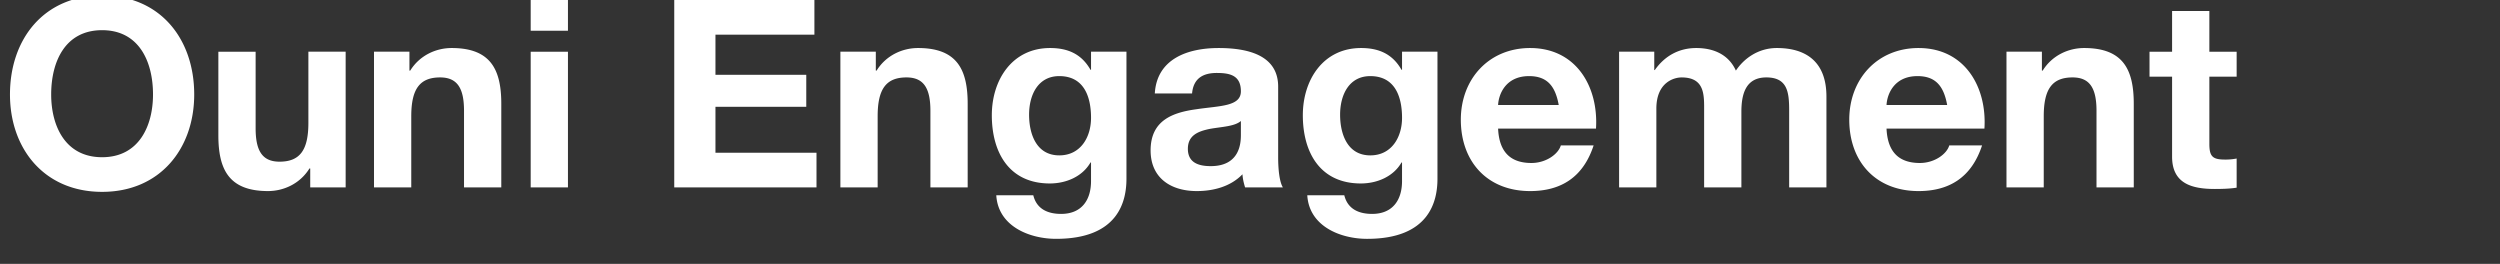 <svg width="503.873" height="53.187" viewBox="0 0 503.873 53.187" xmlns="http://www.w3.org/2000/svg"><rect x="0" y="0" width="503.873" height="53.187" fill="#333333" stroke="none"/><g fill="#fff"><path d="M2.01 19.043c0 10.897 6.877 19.625 18.567 19.625 11.69 0 18.567-8.728 18.567-19.625 0-11.214-6.876-19.942-18.567-19.942C8.887-.9 2.01 7.829 2.01 19.043zm8.305 0c0-6.612 2.804-12.96 10.262-12.96 7.459 0 10.262 6.348 10.262 12.96 0 6.295-2.803 12.643-10.262 12.643-7.458 0-10.262-6.348-10.262-12.643zM69.666 10.42h-7.511v14.336c0 5.554-1.746 7.829-5.819 7.829-3.491 0-4.814-2.222-4.814-6.718V10.421h-7.511v16.821c0 6.771 2.01 11.268 9.998 11.268 3.174 0 6.453-1.482 8.358-4.55h.158v3.809h7.141zM75.38 37.769h7.51V23.434c0-5.555 1.746-7.83 5.82-7.83 3.49 0 4.813 2.223 4.813 6.719v15.446h7.512V20.948c0-6.771-2.01-11.268-9.998-11.268-3.174 0-6.453 1.481-8.358 4.55h-.158v-3.81h-7.142zM106.96 37.769h7.51V10.421h-7.51zM114.47 0h-7.51v6.189h7.51zM135.894 37.769h28.671v-6.982H144.2v-9.258h18.303v-6.453h-18.303V6.983h19.943V0h-28.248zM169.379 37.769h7.511V23.434c0-5.555 1.746-7.83 5.819-7.83 3.491 0 4.814 2.223 4.814 6.719v15.446h7.511V20.948c0-6.771-2.01-11.268-9.997-11.268-3.174 0-6.454 1.481-8.358 4.55h-.159v-3.81h-7.141zM227.037 10.42h-7.14v3.65h-.107c-1.798-3.173-4.549-4.39-8.146-4.39-7.67 0-11.743 6.454-11.743 13.542 0 7.512 3.491 13.754 11.69 13.754 3.28 0 6.56-1.376 8.2-4.232h.105v3.597c.053 3.914-1.851 6.77-6.03 6.77-2.645 0-4.92-.951-5.607-3.755H200.8c.37 6.242 6.665 8.781 12.06 8.781 12.59 0 14.177-7.617 14.177-12.114zm-13.541 20.895c-4.603 0-6.084-4.284-6.084-8.199 0-4.073 1.852-7.776 6.084-7.776 4.866 0 6.4 3.968 6.4 8.411 0 3.915-2.116 7.564-6.4 7.564zM250.1 27.19c0 1.64-.21 6.294-6.082 6.294-2.434 0-4.603-.687-4.603-3.49 0-2.752 2.116-3.545 4.444-4.021 2.327-.423 4.972-.476 6.242-1.587zm-9.838-8.358c.264-2.963 2.116-4.126 4.972-4.126 2.645 0 4.867.476 4.867 3.702 0 3.069-4.285 2.91-8.887 3.597-4.655.635-9.31 2.116-9.31 8.305 0 5.608 4.126 8.2 9.31 8.2 3.333 0 6.824-.9 9.204-3.386.053.9.265 1.799.53 2.645h7.616c-.687-1.11-.952-3.597-.952-6.083v-14.23c0-6.56-6.559-7.776-12.008-7.776-6.136 0-12.43 2.116-12.854 9.152zM289.721 10.42h-7.141v3.65h-.106c-1.798-3.173-4.549-4.39-8.146-4.39-7.67 0-11.743 6.454-11.743 13.542 0 7.512 3.49 13.754 11.69 13.754 3.28 0 6.56-1.376 8.2-4.232h.105v3.597c.053 3.914-1.851 6.77-6.03 6.77-2.645 0-4.92-.951-5.607-3.755h-7.46c.371 6.242 6.666 8.781 12.062 8.781 12.59 0 14.176-7.617 14.176-12.114zM276.18 31.316c-4.602 0-6.083-4.284-6.083-8.199 0-4.073 1.852-7.776 6.083-7.776 4.867 0 6.401 3.968 6.401 8.411 0 3.915-2.116 7.564-6.4 7.564zM321.672 25.92c.528-8.41-3.968-16.24-13.278-16.24-8.305 0-13.965 6.242-13.965 14.441 0 8.464 5.343 14.389 13.965 14.389 6.19 0 10.686-2.751 12.801-9.205h-6.612c-.476 1.693-2.91 3.545-5.924 3.545-4.18 0-6.507-2.17-6.718-6.93zm-19.731-4.76c.105-2.117 1.48-5.82 6.242-5.82 3.65 0 5.29 2.01 5.977 5.82zM326.327 37.769h7.511v-15.87c0-5.342 3.597-6.294 5.078-6.294 4.761 0 4.55 3.65 4.55 6.824v15.34h7.51V22.534c0-3.438.794-6.93 5.026-6.93 4.285 0 4.602 3.016 4.602 6.666v15.499h7.512V19.466c0-7.088-4.18-9.786-9.998-9.786-3.809 0-6.665 2.17-8.252 4.55-1.481-3.28-4.55-4.55-7.988-4.55-3.544 0-6.4 1.64-8.357 4.444h-.106V10.42h-7.088zM399.96 25.92c.53-8.41-3.967-16.24-13.277-16.24-8.305 0-13.965 6.242-13.965 14.441 0 8.464 5.343 14.389 13.965 14.389 6.189 0 10.685-2.751 12.801-9.205h-6.612c-.476 1.693-2.91 3.545-5.925 3.545-4.179 0-6.506-2.17-6.718-6.93zm-19.73-4.76c.105-2.117 1.48-5.82 6.241-5.82 3.65 0 5.29 2.01 5.978 5.82zM404.404 37.769h7.511V23.434c0-5.555 1.746-7.83 5.819-7.83 3.491 0 4.814 2.223 4.814 6.719v15.446h7.511V20.948c0-6.771-2.01-11.268-9.998-11.268-3.173 0-6.453 1.481-8.357 4.55h-.16v-3.81h-7.14zM445.294 2.222h-7.512v8.199h-4.549v5.025h4.55V31.58c0 5.448 4.02 6.506 8.622 6.506 1.48 0 3.12-.052 4.39-.264V31.95a11.55 11.55 0 01-2.327.212c-2.54 0-3.174-.635-3.174-3.174V15.446h5.501v-5.025h-5.501z"/></g></svg>